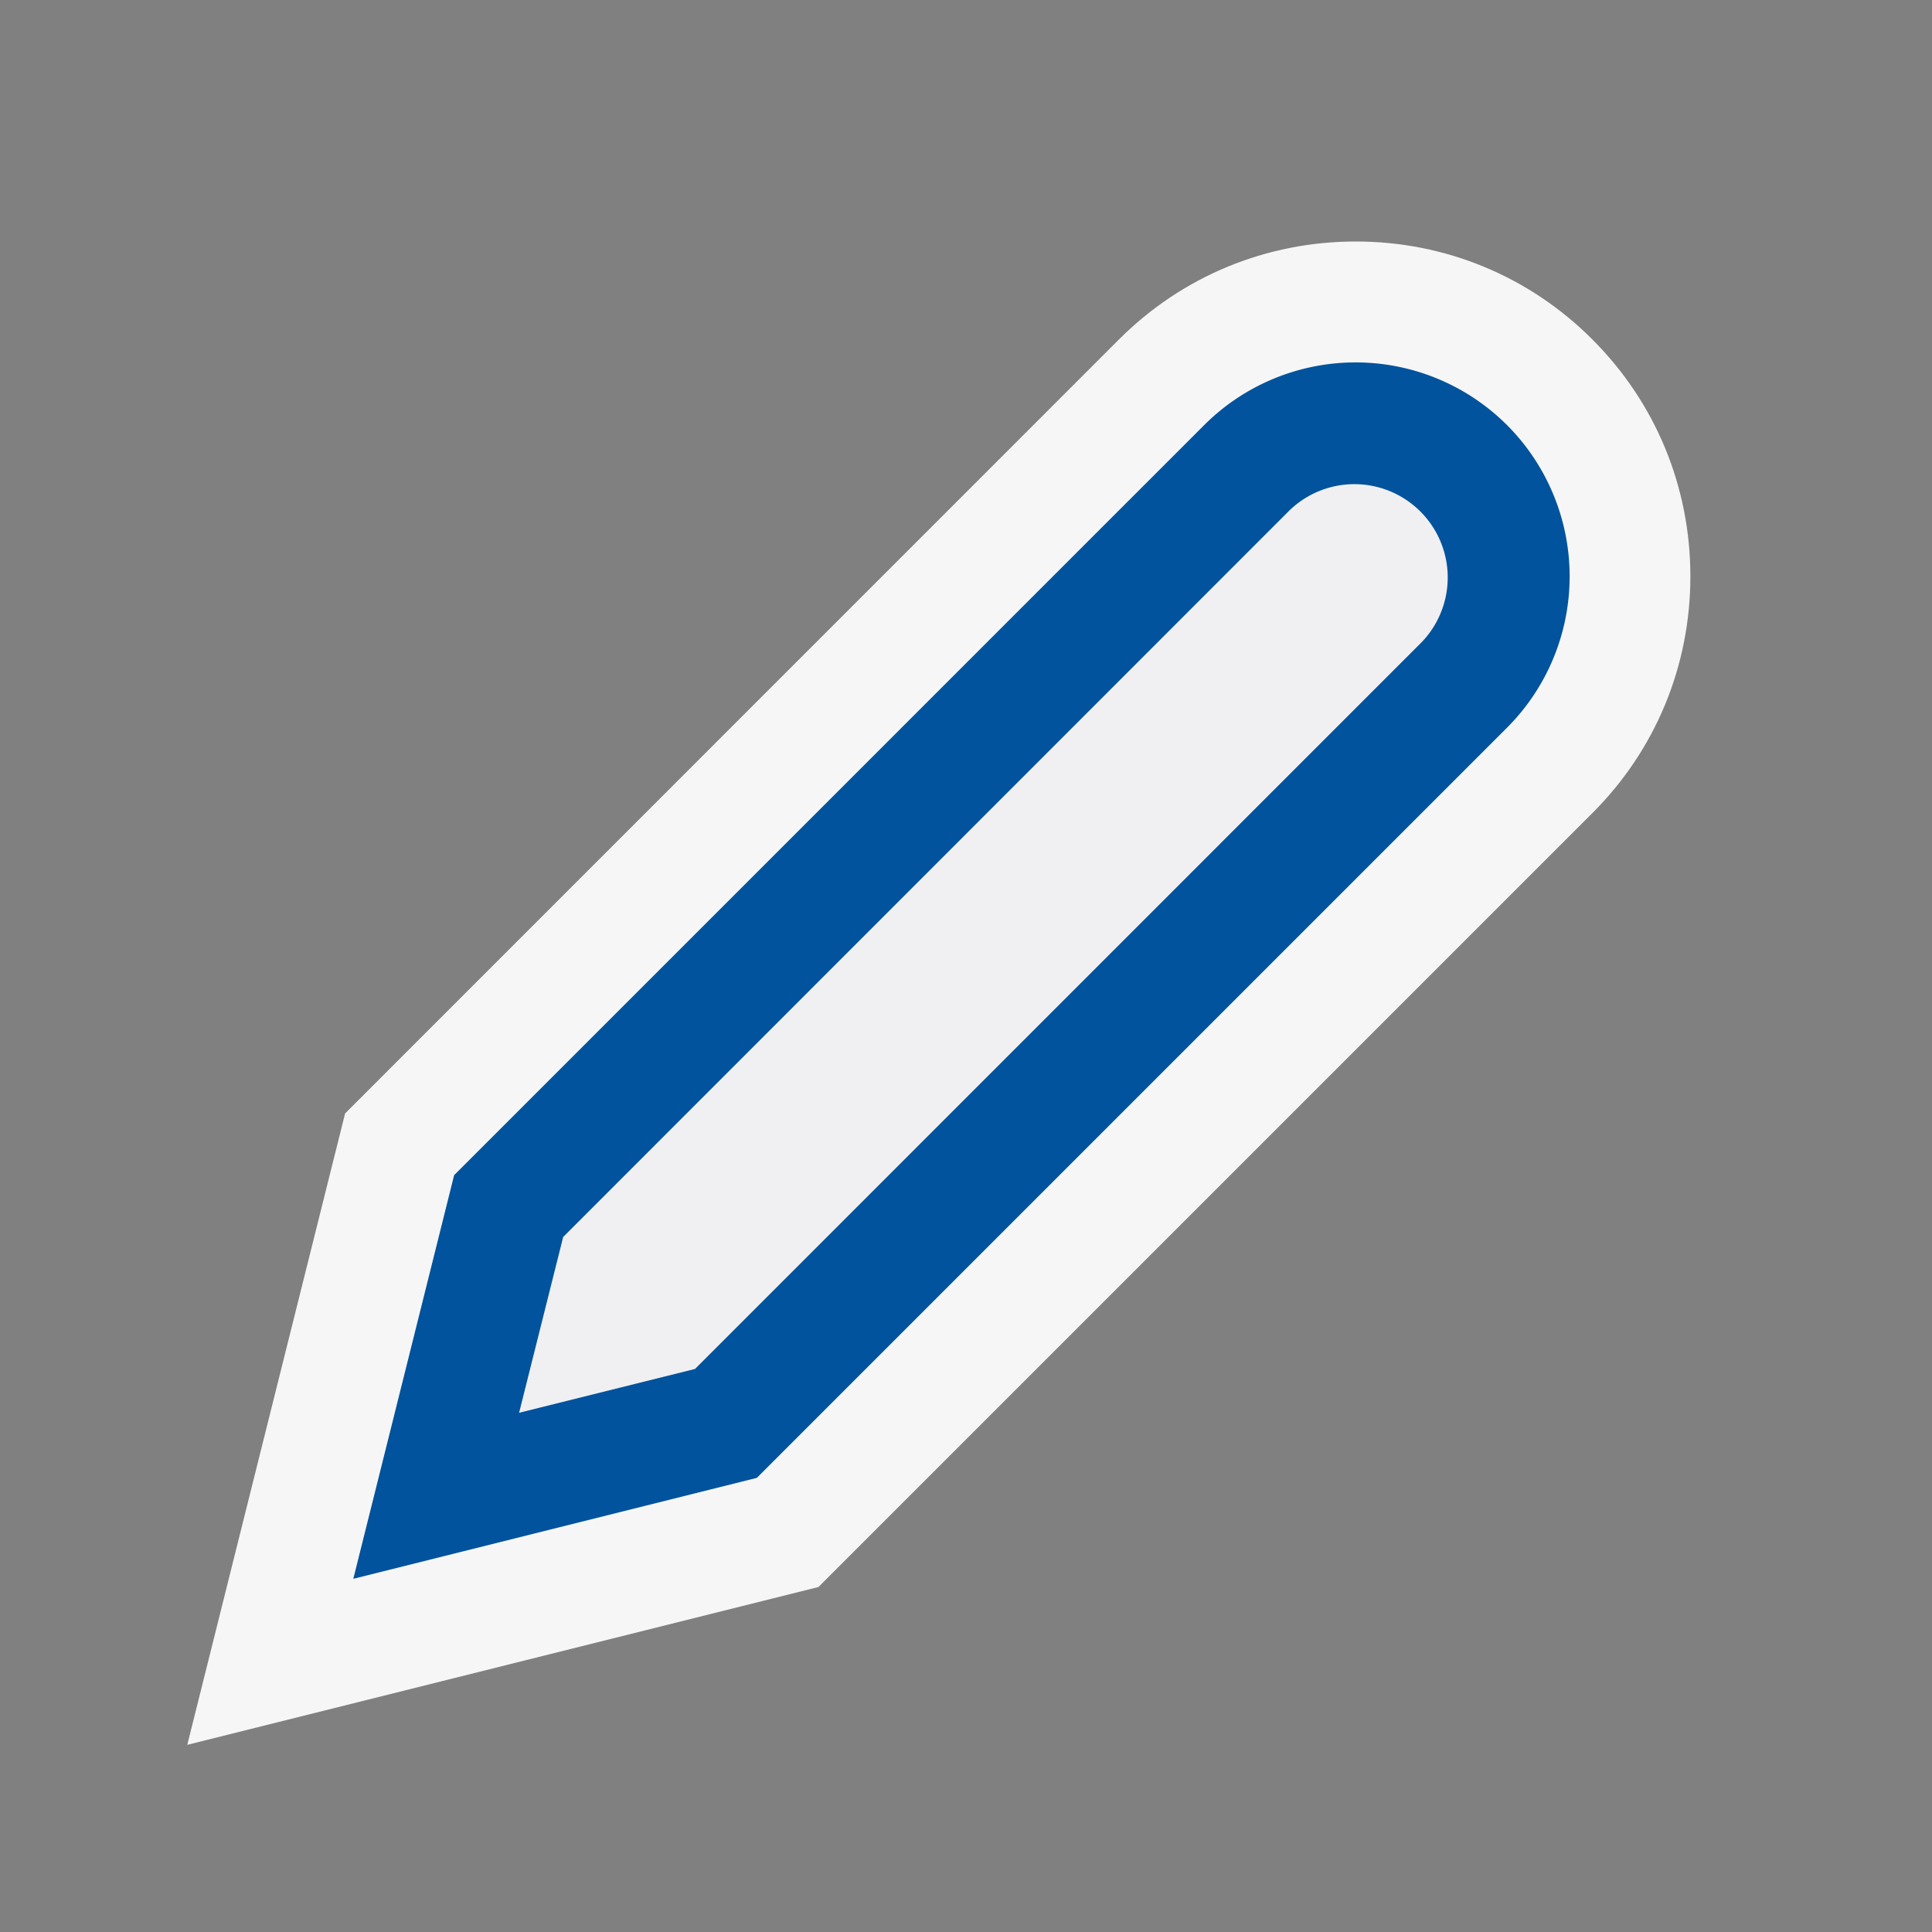 <svg xmlns="http://www.w3.org/2000/svg" viewBox="0 0 16 16"><rect x="0" y="0" width="16" height="16" fill="#808080" stroke="none"/><style>.icon-canvas-transparent{opacity:0;fill:#f6f6f6}.icon-vs-out{fill:#f6f6f6}.icon-vs-fg{fill:#f0eff1}.icon-vs-action-blue{fill:#00539c}</style><path class="icon-canvas-transparent" d="M16 0v16H0V0h16z" id="canvas"/><path class="icon-vs-out" d="M13.999 4.773c0 .741-.288 1.438-.812 1.961l-6.409 6.409-5.227 1.307 1.307-5.229 6.409-6.41C9.79 2.288 10.487 2 11.228 2s1.438.288 1.96.812c.523.523.811 1.22.811 1.961z" id="outline"/><path class="icon-vs-fg" d="M11.773 5.319l-6.017 6.018-1.457.363.365-1.456 6.016-6.018a.773.773 0 0 1 1.093 1.093z" id="iconFg"/><g id="iconBg"><path class="icon-vs-action-blue" d="M12.48 3.52a1.774 1.774 0 0 0-2.507 0L3.761 9.732l-.835 3.343 3.342-.836 6.213-6.213a1.773 1.773 0 0 0-.001-2.506zm-.707 1.799l-6.017 6.018-1.457.363.365-1.456 6.016-6.018a.773.773 0 0 1 1.093 1.093z"/></g></svg>